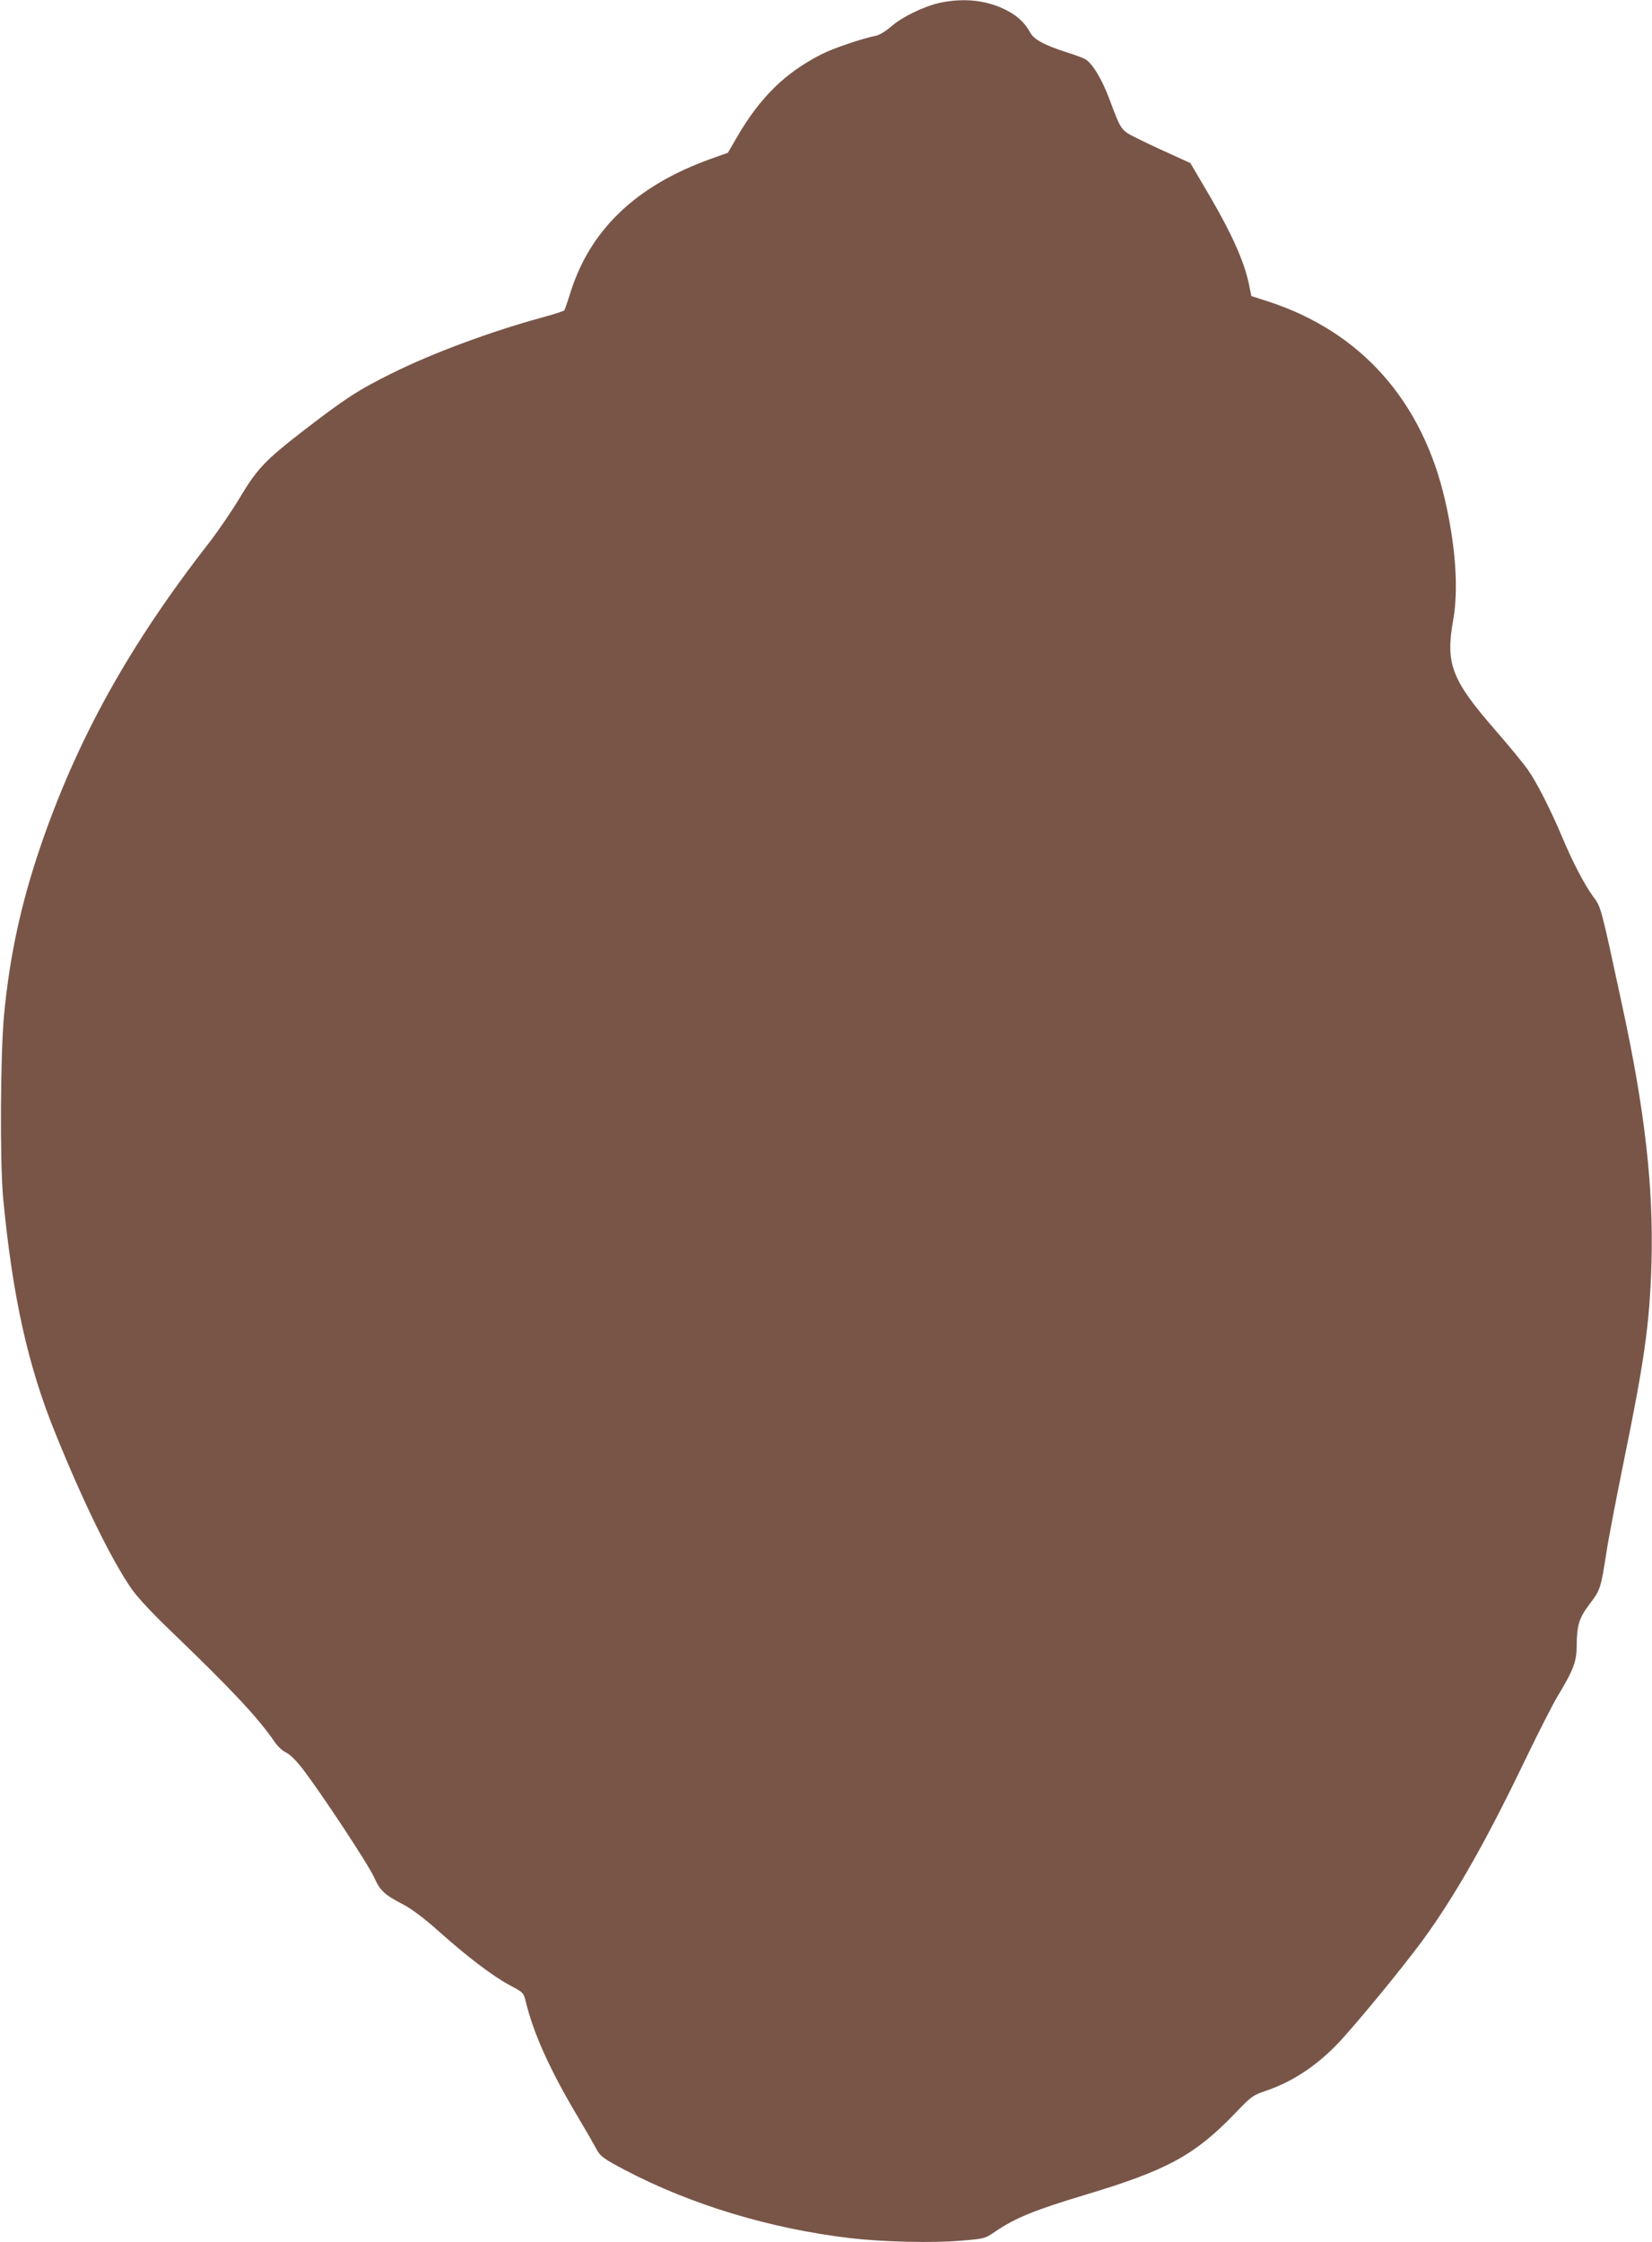 <?xml version="1.0" standalone="no"?>
<!DOCTYPE svg PUBLIC "-//W3C//DTD SVG 20010904//EN"
 "http://www.w3.org/TR/2001/REC-SVG-20010904/DTD/svg10.dtd">
<svg version="1.0" xmlns="http://www.w3.org/2000/svg"
 width="943pt" height="1280pt" viewBox="0 0 943 1280"
 preserveAspectRatio="xMidYMid meet">
<g transform="translate(0,1280) scale(0.1,-0.1)"
fill="#795548" stroke="none">
<path d="M5365 12784 c-91 -20 -217 -81 -280 -137 -29 -25 -65 -47 -85 -51
-79 -16 -239 -70 -305 -103 -213 -107 -358 -249 -493 -484 l-47 -81 -95 -34
c-434 -155 -700 -412 -810 -784 -13 -41 -26 -78 -29 -82 -4 -4 -65 -24 -136
-43 -288 -79 -619 -202 -850 -317 -193 -96 -262 -141 -510 -332 -208 -161
-258 -213 -353 -372 -46 -77 -126 -195 -179 -263 -457 -587 -751 -1117 -962
-1733 -112 -329 -176 -627 -208 -963 -21 -225 -24 -843 -5 -1045 53 -556 140
-953 296 -1337 163 -403 322 -727 437 -893 31 -45 116 -137 213 -230 359 -345
506 -502 604 -644 19 -27 47 -53 66 -61 20 -9 55 -43 93 -92 106 -138 375
-545 408 -619 36 -79 59 -100 171 -158 45 -24 116 -77 200 -152 164 -147 313
-259 408 -309 73 -39 75 -41 87 -90 41 -174 135 -385 288 -643 50 -84 99 -169
110 -190 26 -51 40 -62 171 -131 376 -197 826 -333 1280 -387 186 -22 473 -29
633 -15 136 11 139 12 195 50 117 80 225 124 517 212 467 140 624 226 852 462
99 103 103 106 186 134 162 57 307 157 439 306 152 171 393 469 483 598 180
257 345 553 560 1001 68 141 146 294 173 340 94 155 112 203 112 293 1 118 14
160 75 240 60 78 63 89 95 294 11 74 54 297 94 495 122 594 153 808 163 1156
12 433 -37 869 -167 1469 -124 576 -120 561 -166 623 -49 67 -116 195 -174
333 -70 166 -147 317 -198 390 -27 39 -107 135 -176 215 -260 297 -296 388
-251 640 31 172 15 417 -46 683 -130 569 -481 964 -1010 1136 l-96 31 -16 78
c-28 125 -95 275 -217 485 l-115 196 -125 57 c-69 31 -155 72 -192 91 -77 38
-81 44 -143 211 -44 120 -102 215 -142 235 -15 8 -66 27 -112 41 -118 38 -179
71 -199 108 -30 55 -70 94 -130 126 -112 60 -245 76 -387 46z"/>
</g>
</svg>
